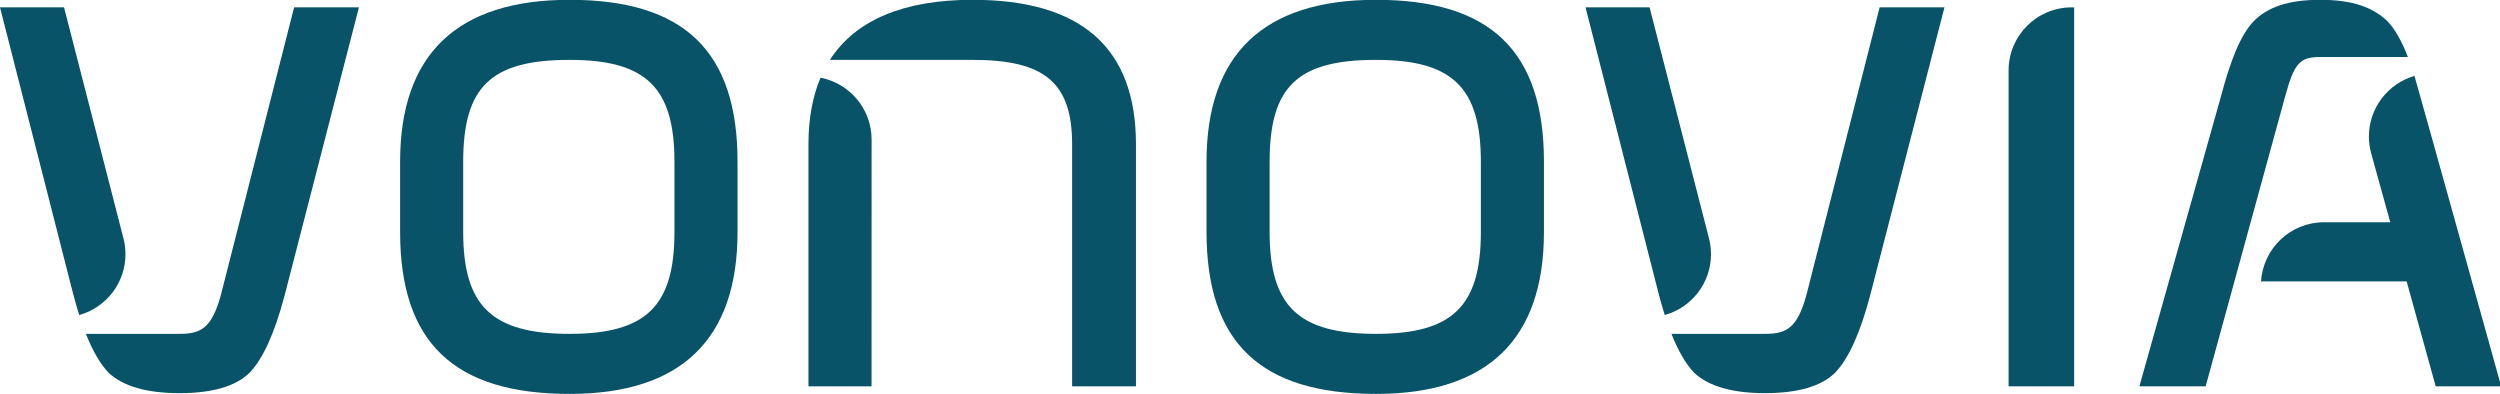 <?xml version="1.0" encoding="UTF-8" standalone="no"?>
<svg
   xmlns:dc="http://purl.org/dc/elements/1.1/"
   xmlns:cc="http://creativecommons.org/ns#"
   xmlns:rdf="http://www.w3.org/1999/02/22-rdf-syntax-ns#"
   xmlns:svg="http://www.w3.org/2000/svg"
   xmlns="http://www.w3.org/2000/svg"
   xmlns:sodipodi="http://sodipodi.sourceforge.net/DTD/sodipodi-0.dtd"
   xmlns:inkscape="http://www.inkscape.org/namespaces/inkscape"
   viewBox="0 0 285.595 45"
   height="45"
   width="285.595"
   xml:space="preserve"
   id="svg2"
   version="1.1"
   sodipodi:docname="Vonovia_Logo.svg"
   inkscape:version="0.92.3 (2405546, 2018-03-11)"><sodipodi:namedview
     pagecolor="#ffffff"
     bordercolor="#666666"
     borderopacity="1"
     objecttolerance="10"
     gridtolerance="10"
     guidetolerance="10"
     inkscape:pageopacity="0"
     inkscape:pageshadow="2"
     inkscape:window-width="1920"
     inkscape:window-height="1052"
     id="namedview18"
     showgrid="false"
     inkscape:showpageshadow="false"
     borderlayer="true"
     fit-margin-top="0"
     fit-margin-left="0"
     fit-margin-right="0"
     fit-margin-bottom="0"
     inkscape:zoom="1.4218633"
     inkscape:cx="313.65124"
     inkscape:cy="18.950462"
     inkscape:window-x="3840"
     inkscape:window-y="0"
     inkscape:window-maximized="1"
     inkscape:current-layer="svg2" /><defs
     id="defs6" /><g
     transform="matrix(0.56,0,0,-0.56,0,45)"
     id="g10"
     style="fill:#085368;fill-opacity:1"><g
       transform="scale(0.1)"
       id="g12"
       style="fill:#085368;fill-opacity:1"><path
         id="path14"
         style="fill:#085368;fill-opacity:1;fill-rule:nonzero;stroke:none"
         d="m 1375.86,330.293 c 0,-151.457 -57.99,-207.766 -213.93,-207.766 -158.2,0 -217.016,56.309 -217.016,207.766 v 143.375 c 0,153.395 56.786,207.766 217.016,207.766 155.94,0 213.93,-56.313 213.93,-207.766 z m -213.93,473.664 c -229.403,0 -345.715,-111.121 -345.715,-330.289 V 330.293 C 816.215,104.953 926.066,0 1161.93,0 c 227.35,0 342.63,111.121 342.63,330.293 v 143.375 c 0,225.34 -108.88,330.289 -342.63,330.289"
         inkscape:connector-curvature="0" /><path
         id="path16"
         style="fill:#085368;fill-opacity:1;fill-rule:nonzero;stroke:none"
         d="m 3020.91,330.293 c 0,-151.457 -57.98,-207.766 -213.93,-207.766 -158.2,0 -217.01,56.309 -217.01,207.766 v 143.375 c 0,153.395 56.79,207.766 217.01,207.766 155.95,0 213.93,-56.313 213.93,-207.766 z m -213.93,473.664 c -229.4,0 -345.71,-111.121 -345.71,-330.289 V 330.293 c 0,-225.34 109.85,-330.289 345.71,-330.289 227.34,0 342.62,111.117 342.62,330.289 v 143.375 c 0,225.34 -108.87,330.289 -342.62,330.289"
         inkscape:connector-curvature="0" /><path
         id="path18"
         style="fill:#085368;fill-opacity:1;fill-rule:nonzero;stroke:none"
         d="m 4225.95,788.543 c -70.9,-0.105 -128.35,-57.527 -128.51,-128.406 V 15.418 h 133.77 v 773.125 h -5.07 -0.19"
         inkscape:connector-curvature="0" /><path
         id="path20"
         style="fill:#085368;fill-opacity:1;fill-rule:nonzero;stroke:none"
         d="m 1673.86,645.063 c -16.32,-38.415 -24.64,-83.739 -24.64,-135.934 V 15.418 h 128.7 l 0.1,503.289 c 0,62.688 -44.82,114.902 -104.16,126.356"
         inkscape:connector-curvature="0" /><path
         id="path22"
         style="fill:#085368;fill-opacity:1;fill-rule:nonzero;stroke:none"
         d="m 1984.05,803.957 c -140.39,0 -238.74,-41.09 -291.03,-122.523 h 291.03 c 145.43,0 203.05,-45.09 203.05,-172.305 V 15.418 h 130.23 v 493.711 c 0,198.391 -113.11,294.828 -333.28,294.828"
         inkscape:connector-curvature="0" /><path
         id="path24"
         style="fill:#085368;fill-opacity:1;fill-rule:nonzero;stroke:none"
         d="m 3490.37,285.004 c 0,10.996 -1.38,21.672 -3.98,31.859 l -121.31,471.684 h -130.65 l 150.1,-587.891 c 3.73,-14.086 7.57,-27.312 11.51,-39.711 54.39,15.039 94.33,64.883 94.33,124.059"
         inkscape:connector-curvature="0" /><path
         id="path26"
         style="fill:#085368;fill-opacity:1;fill-rule:nonzero;stroke:none"
         d="m 3685.17,202.313 c -18.79,-68.864 -41.42,-79.79 -84.65,-79.79 -39.62,0 -190.86,0.004 -190.86,0.004 13.94,-35.09 29.17,-61.23 46.07,-79.121 29.42,-27.781 78.13,-41.863 144.78,-41.863 67.28,0 115.51,14.129 143.51,42.129 27.4,29.023 50.61,80.371 70.96,157.027 l 151.65,587.848 H 3834.4 L 3685.17,202.313"
         inkscape:connector-curvature="0" /><path
         id="path28"
         style="fill:#085368;fill-opacity:1;fill-rule:nonzero;stroke:none"
         d="m 4733.33,687.238 h 178.74 c -12.49,32.184 -26.01,56.43 -41.96,73.321 -29.42,27.777 -70.13,43.398 -136.78,43.398 -67.28,0 -107.97,-15.664 -135.97,-43.664 -27.4,-29.023 -47.36,-80.371 -67.71,-157.027 L 4364.23,15.422 h 135.21 l 162.37,592.207 c 18.79,68.863 30.72,79.609 71.52,79.609"
         inkscape:connector-curvature="0" /><path
         id="path30"
         style="fill:#085368;fill-opacity:1;fill-rule:nonzero;stroke:none"
         d="m 4925.42,648.715 c -53.67,-15.504 -92.92,-64.996 -92.92,-123.66 0,-11.84 1.61,-23.297 4.6,-34.188 h -0.01 l 38.96,-140.672 h -135.11 c -68.38,0 -124.3,-53.336 -128.44,-120.672 h 296.97 l 59.29,-214.101 h 133.6 c 0,0 -172.55,619.269 -176.94,633.293"
         inkscape:connector-curvature="0" /><path
         id="path32"
         style="fill:#085368;fill-opacity:1;fill-rule:nonzero;stroke:none"
         d="m 255.938,285.004 c 0,10.996 -1.379,21.672 -3.977,31.859 L 130.645,788.547 H 0 L 150.094,200.656 c 3.738,-14.086 7.574,-27.312 11.515,-39.711 54.391,15.039 94.329,64.883 94.329,124.059"
         inkscape:connector-curvature="0" /><path
         id="path34"
         style="fill:#085368;fill-opacity:1;fill-rule:nonzero;stroke:none"
         d="m 450.734,202.313 c -18.781,-68.864 -41.418,-79.79 -84.648,-79.79 -39.617,0 -190.856,0.004 -190.856,0.004 13.934,-35.09 29.168,-61.23 46.071,-79.121 29.422,-27.781 78.133,-41.863 144.781,-41.863 67.273,0 115.512,14.129 143.508,42.129 27.402,29.023 50.613,80.371 70.957,157.027 L 732.195,788.547 H 599.969 L 450.734,202.313"
         inkscape:connector-curvature="0" /></g></g></svg>